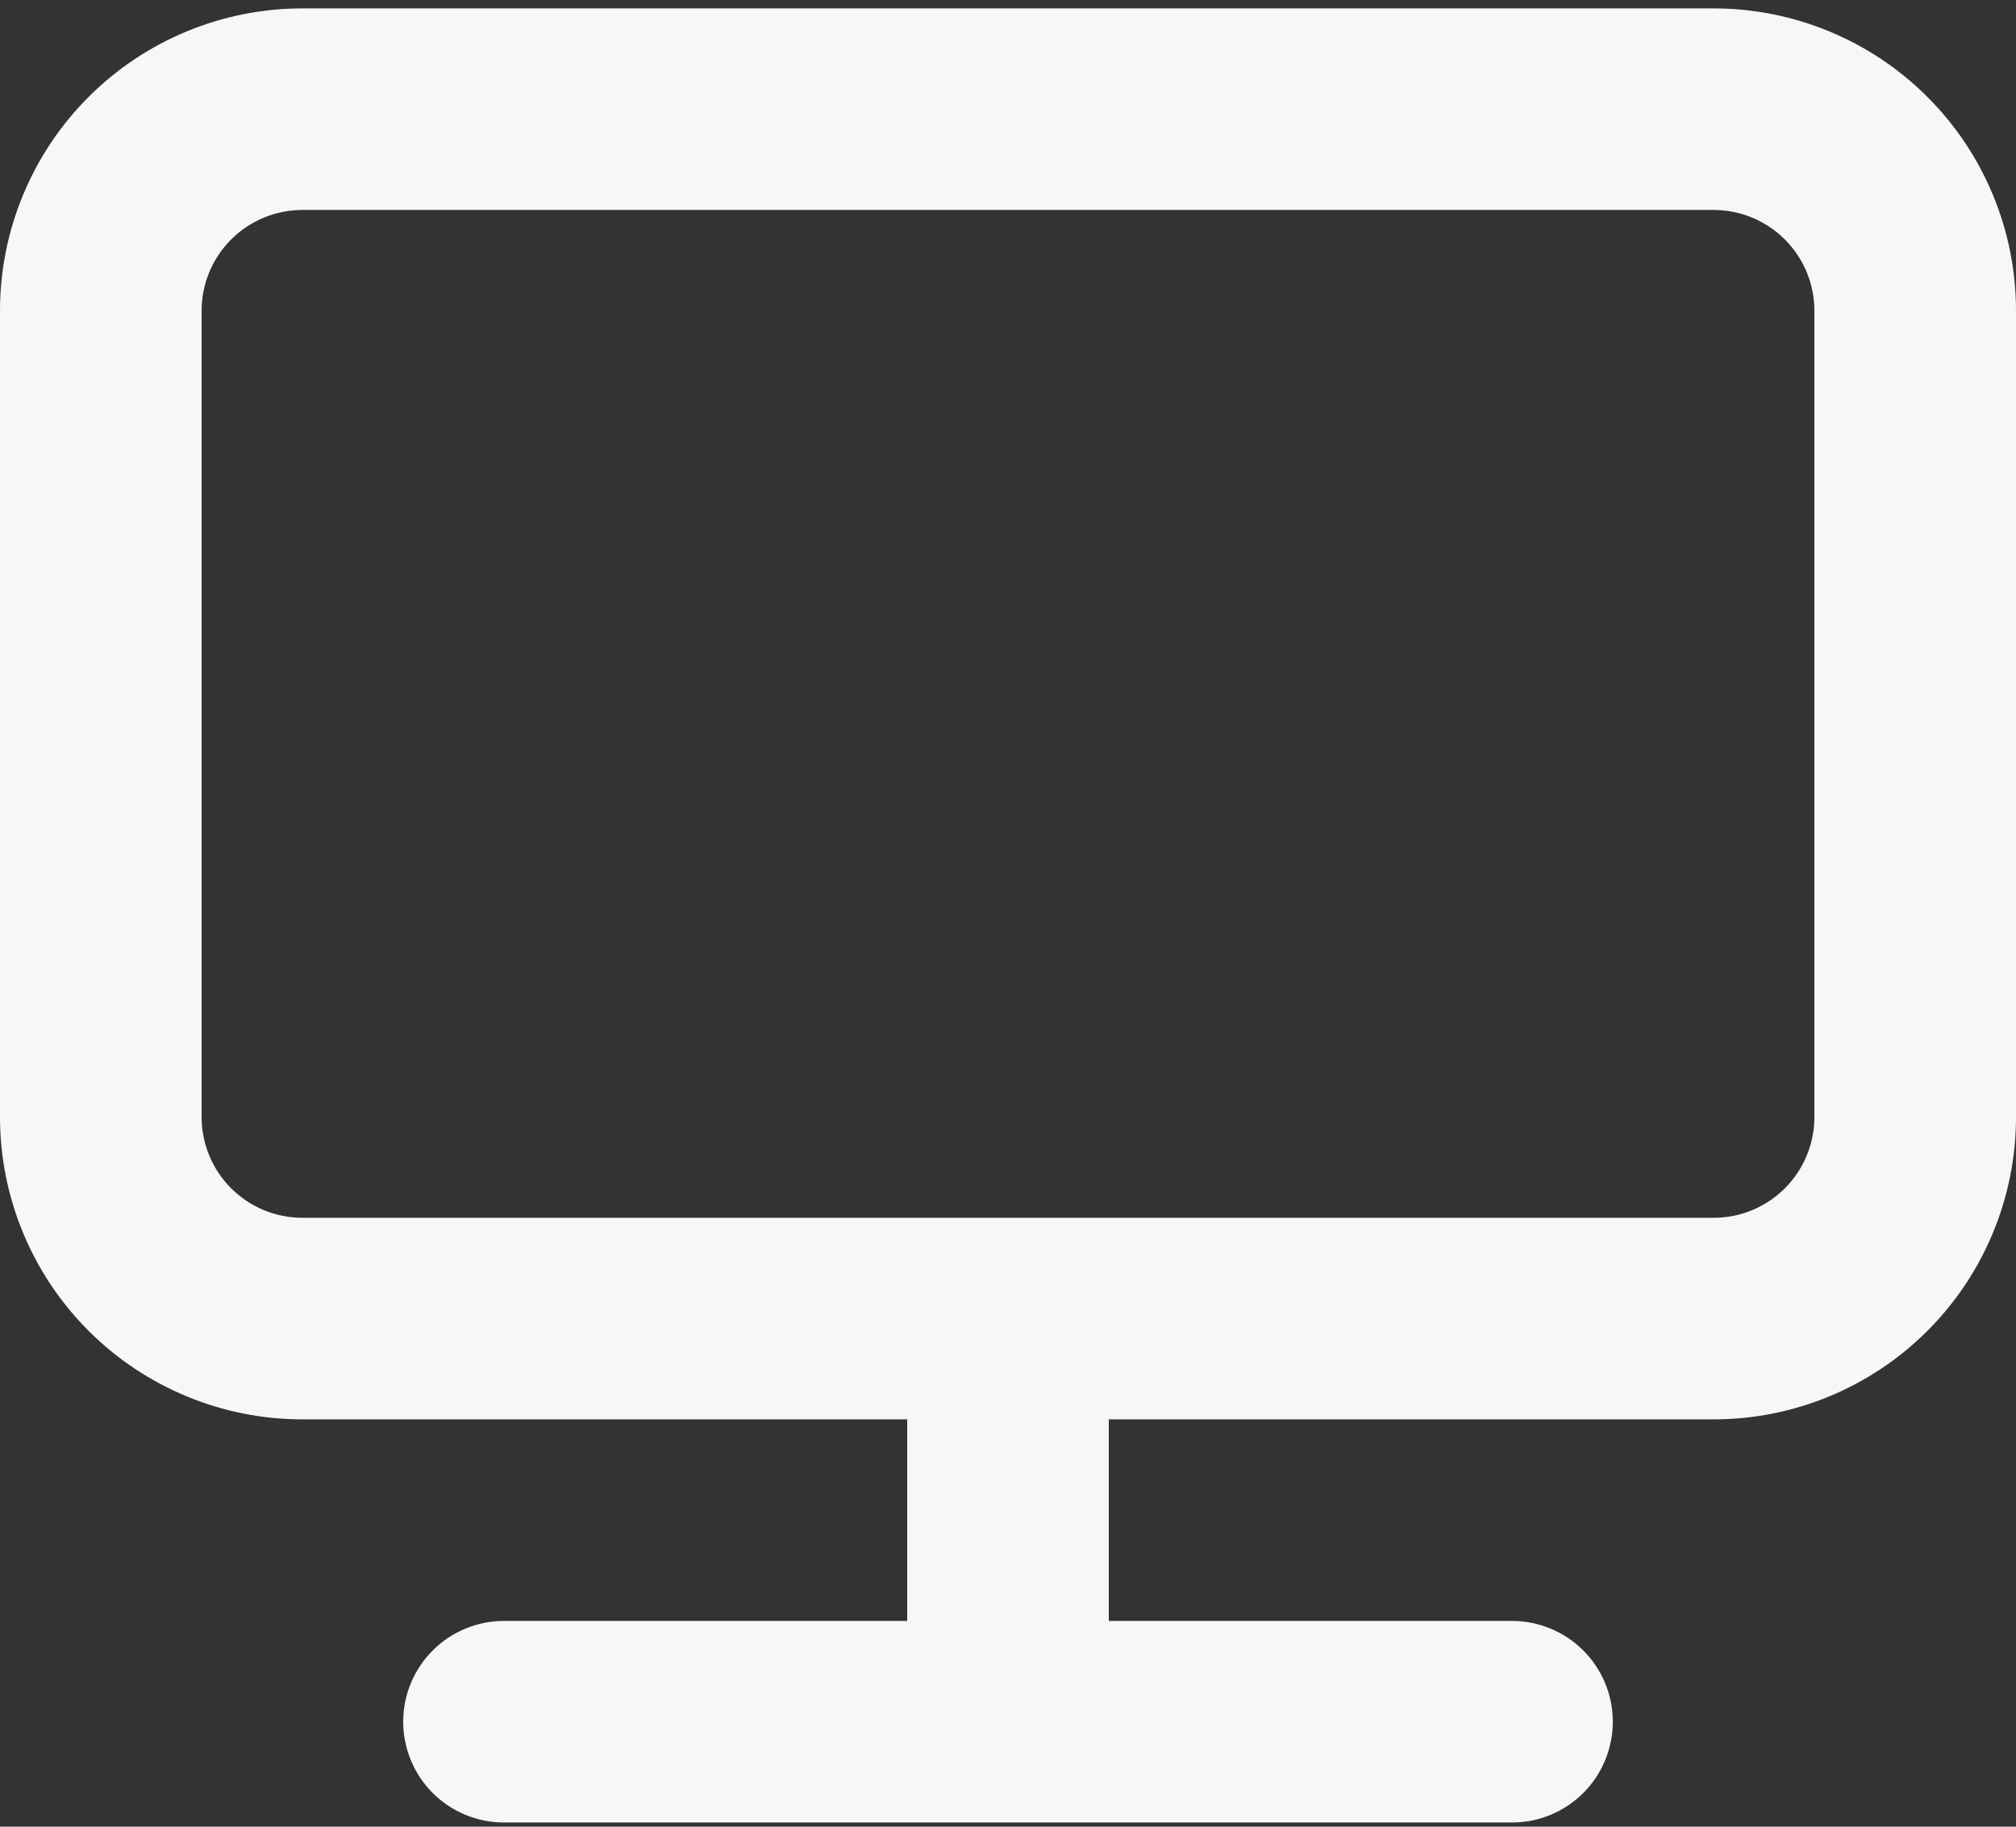 <svg width="160" height="145" viewBox="0 0 160 145" fill="none" xmlns="http://www.w3.org/2000/svg">
	<rect x="0" y="0" width="160" height="145" fill="#333333" stroke="none"/>
	<path d="M136 0.667H24C17.635 0.667 11.53 3.195 7.029 7.696C2.529 12.197 0 18.302 0 24.667V88.667C0 95.032 2.529 101.136 7.029 105.637C11.53 110.138 17.635 112.667 24 112.667H72V128.667H40C37.878 128.667 35.843 129.51 34.343 131.01C32.843 132.51 32 134.545 32 136.667C32 138.788 32.843 140.823 34.343 142.324C35.843 143.824 37.878 144.667 40 144.667H120C122.122 144.667 124.157 143.824 125.657 142.324C127.157 140.823 128 138.788 128 136.667C128 134.545 127.157 132.51 125.657 131.01C124.157 129.51 122.122 128.667 120 128.667H88V112.667H136C142.365 112.667 148.47 110.138 152.971 105.637C157.471 101.136 160 95.032 160 88.667V24.667C160 18.302 157.471 12.197 152.971 7.696C148.47 3.195 142.365 0.667 136 0.667ZM144 88.667C144 90.788 143.157 92.823 141.657 94.324C140.157 95.824 138.122 96.667 136 96.667H24C21.878 96.667 19.843 95.824 18.343 94.324C16.843 92.823 16 90.788 16 88.667V24.667C16 22.545 16.843 20.51 18.343 19.01C19.843 17.509 21.878 16.667 24 16.667H136C138.122 16.667 140.157 17.509 141.657 19.01C143.157 20.51 144 22.545 144 24.667V88.667Z" fill="#F6F7F8"/>
</svg>
